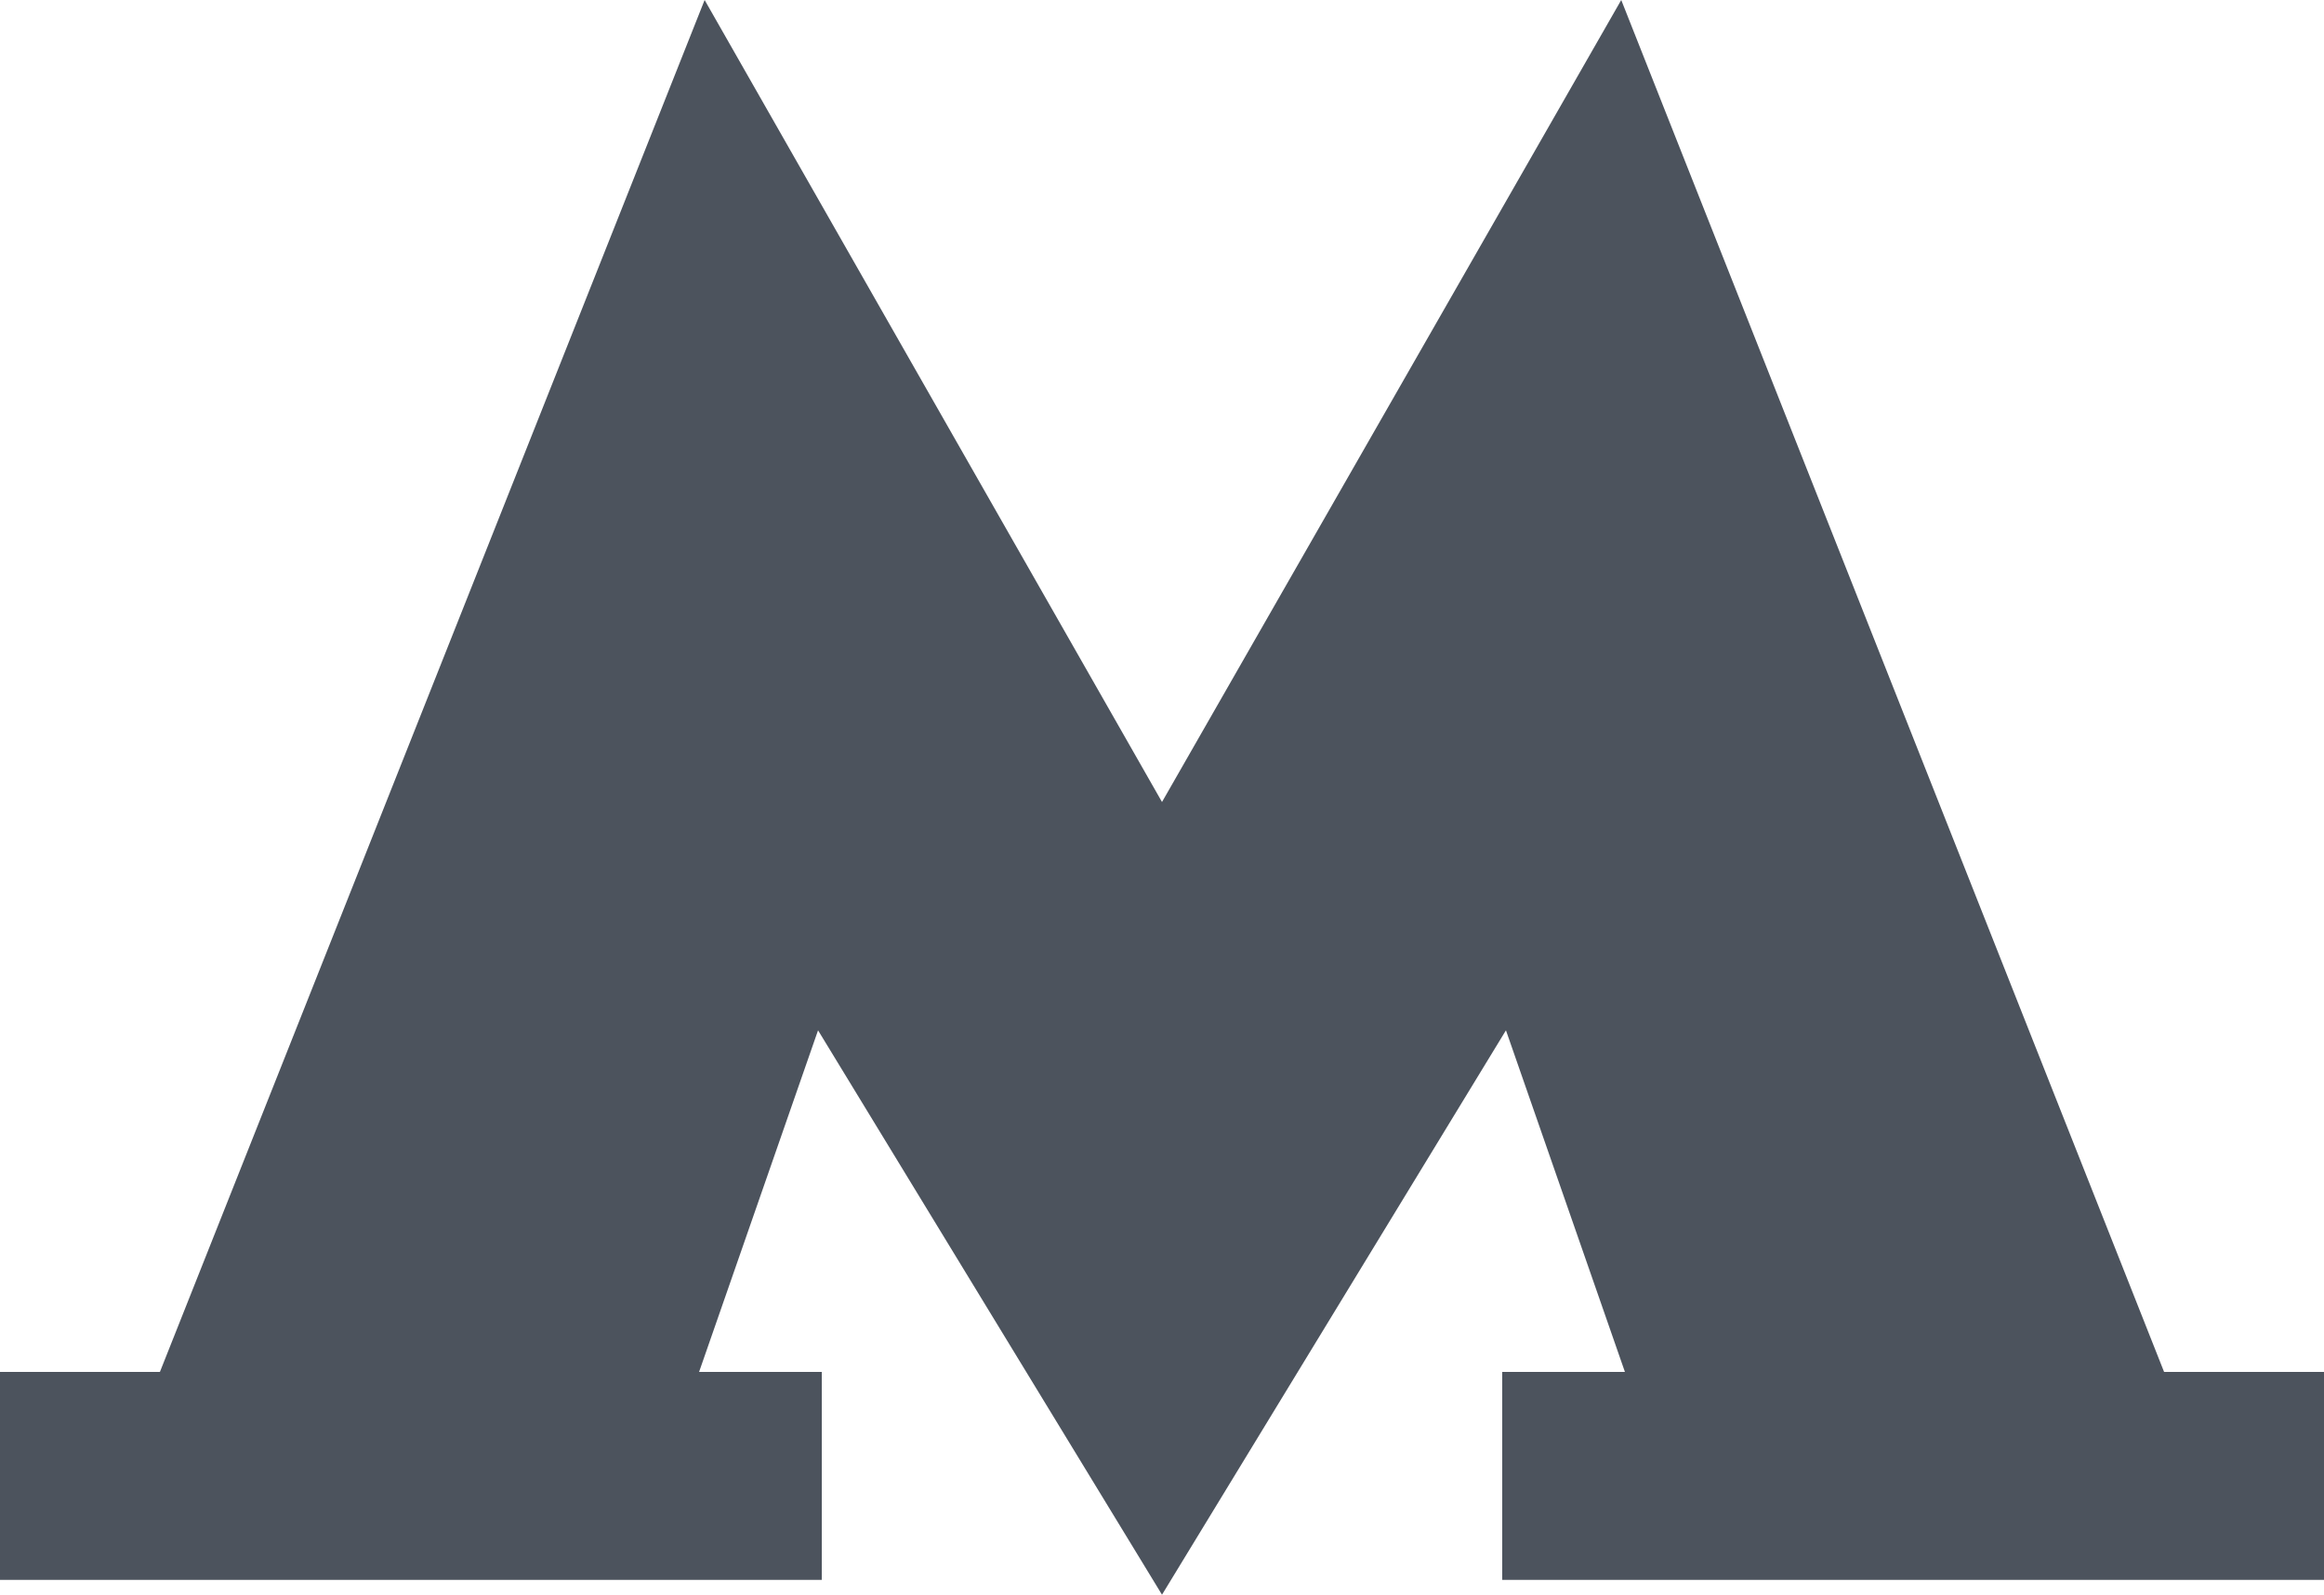 <?xml version="1.0" encoding="UTF-8"?> <svg xmlns="http://www.w3.org/2000/svg" width="51" height="35" viewBox="0 0 51 35" fill="none"><g clip-path="url(#clip0_119_5)"><path d="M47.491 30.111L35.578 0L25.5 17.602L15.463 0L3.509 30.111H0V34.674H18.034V30.111H15.341L17.952 22.613L25.5 35L33.048 22.613L35.659 30.111H32.966V34.674H51V30.111H47.491Z" fill="#4C535D"></path></g><defs><clipPath id="clip0_119_5"><rect width="51" height="35" fill="white"></rect></clipPath></defs></svg> 